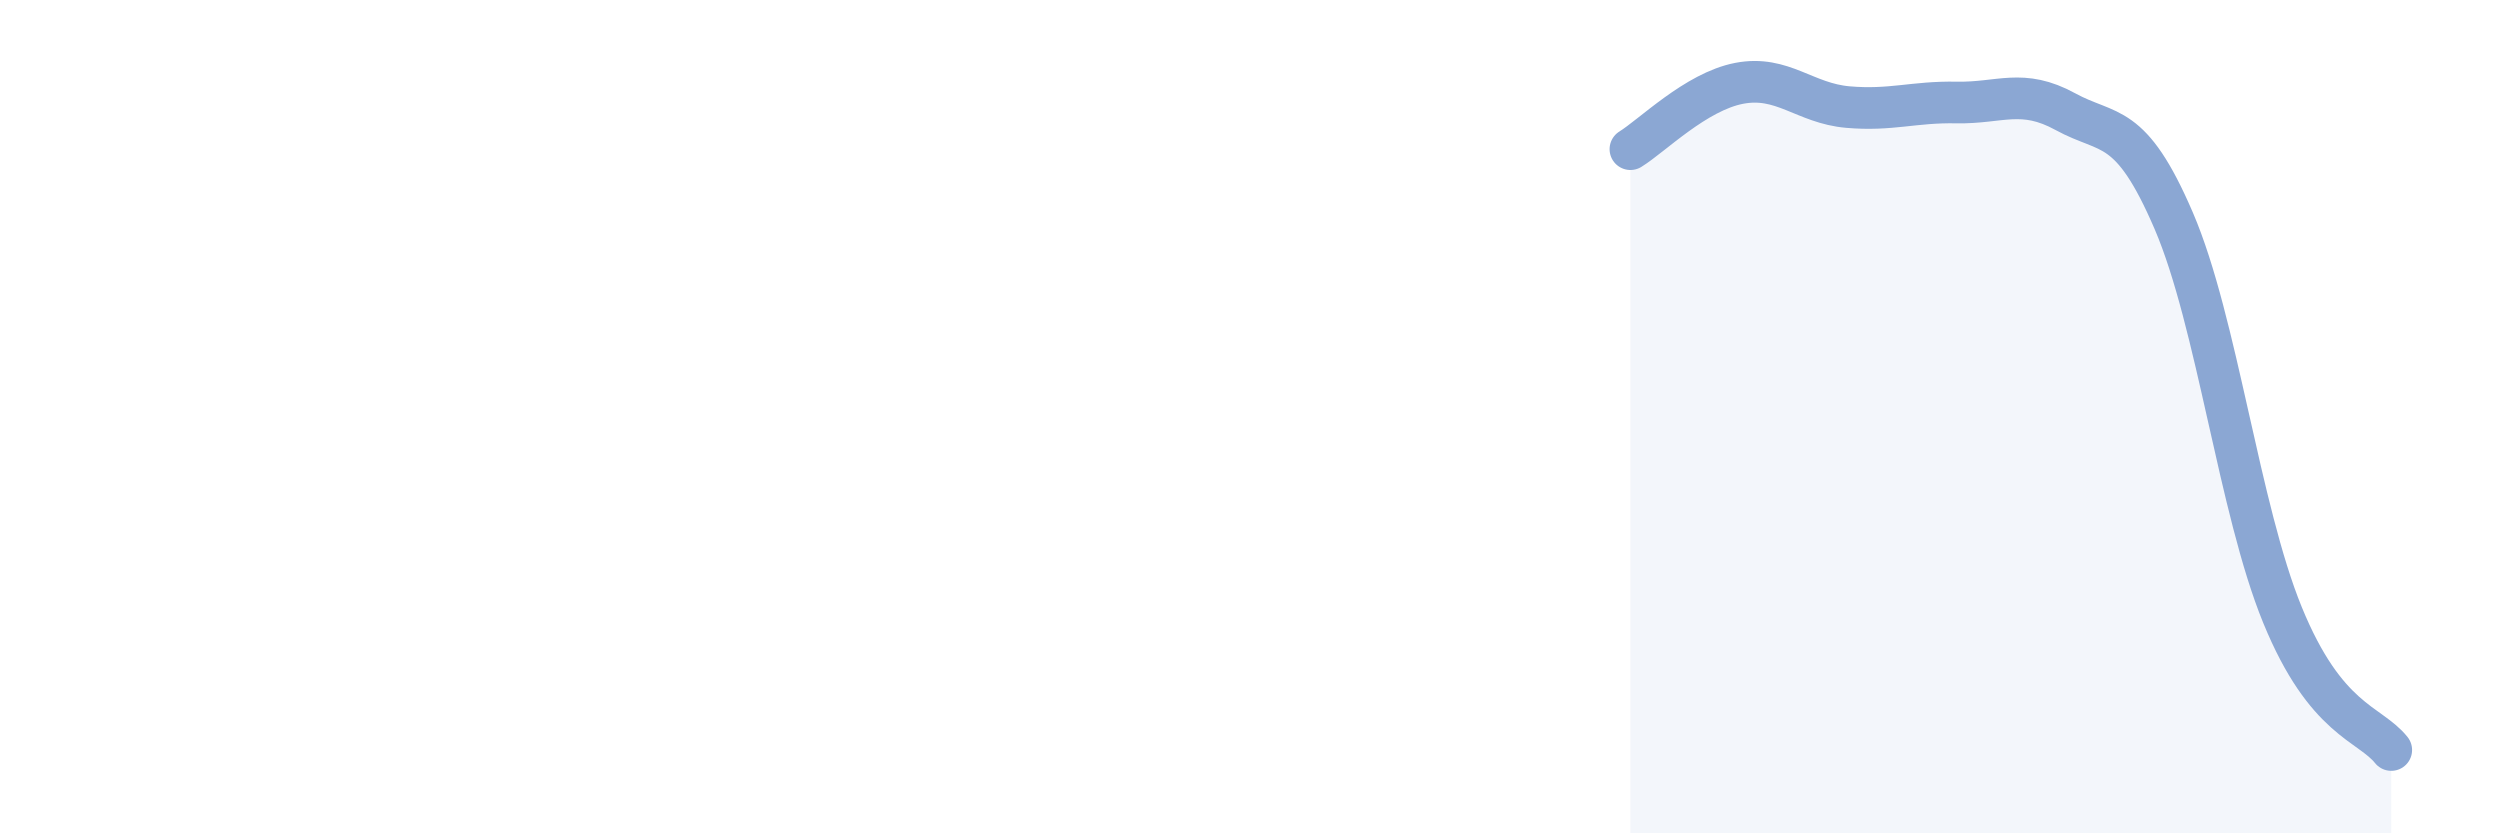 
    <svg width="60" height="20" viewBox="0 0 60 20" xmlns="http://www.w3.org/2000/svg">
      <path
        d="M 39.13,3.58 C 39.65,3.26 40.7,2.2 41.74,2 C 42.78,1.8 43.31,2.48 44.35,2.57 C 45.39,2.66 45.92,2.44 46.96,2.46 C 48,2.48 48.53,2.11 49.57,2.68 C 50.61,3.25 51.13,2.88 52.17,5.3 C 53.21,7.72 53.74,12.22 54.78,14.76 C 55.82,17.3 56.87,17.35 57.39,18L57.39 20L39.13 20Z"
        fill="#8ba7d3"
        opacity="0.1"
        stroke-linecap="round"
        stroke-linejoin="round"
      />
      <path
        d="M 39.13,3.58 C 39.65,3.26 40.7,2.2 41.74,2 C 42.78,1.8 43.31,2.48 44.35,2.57 C 45.39,2.66 45.92,2.44 46.96,2.46 C 48,2.48 48.53,2.11 49.57,2.68 C 50.61,3.25 51.13,2.88 52.17,5.3 C 53.21,7.72 53.74,12.22 54.78,14.76 C 55.82,17.3 56.87,17.35 57.39,18"
        stroke="#8ba7d3"
        stroke-width="1"
        fill="none"
        stroke-linecap="round"
        stroke-linejoin="round"
      />
    </svg>
  